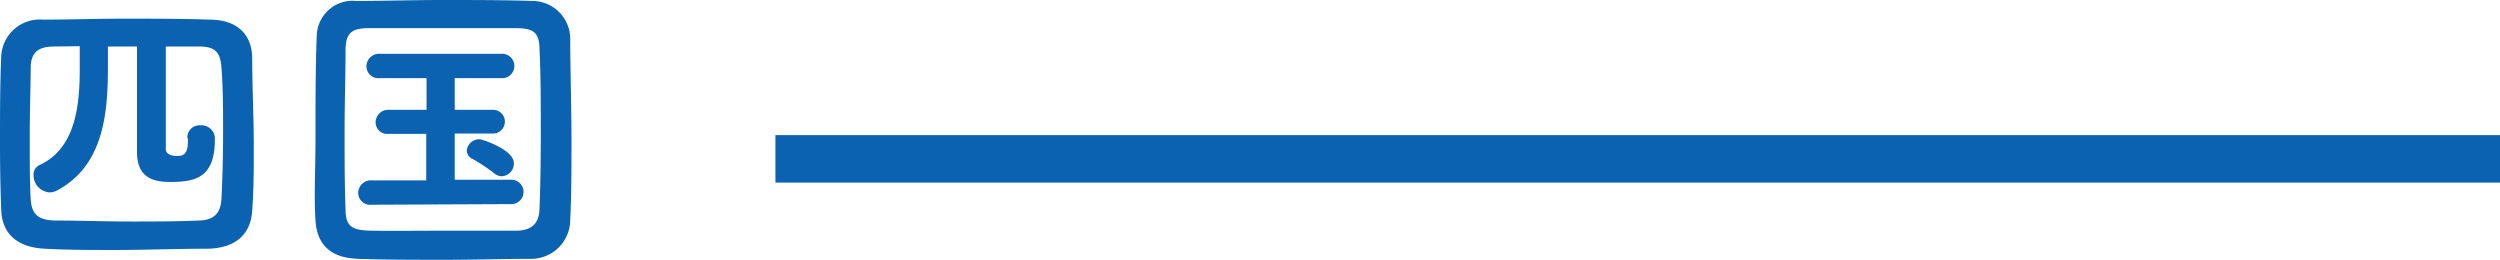 <svg xmlns="http://www.w3.org/2000/svg" viewBox="0 0 158.01 16.42"><defs><style>.cls-1{fill:#0b62b0;}.cls-2{fill:none;stroke:#0b62b0;stroke-miterlimit:10;stroke-width:3px;}</style></defs><g id="レイヤー_2" data-name="レイヤー 2"><g id="レイヤー_1-2" data-name="レイヤー 1"><path class="cls-1" d="M15.2,17.78c-2,0-4,.08-5.9.08-1.5,0-3,0-4.4-.08-1.74-.08-2.7-.94-2.76-2.42S2.06,12.5,2.06,11c0-1.8,0-3.64.08-5.44A2.44,2.44,0,0,1,4.76,3.3c1.74,0,3.44-.06,5.16-.06s3.5,0,5.38.06c1.56,0,2.66.76,2.7,2.4,0,1.8.1,3.76.1,5.64,0,1.38,0,2.74-.1,4C17.92,16.92,16.9,17.74,15.2,17.78Zm-1.3-7a.77.77,0,0,1,.82-.8.85.85,0,0,1,.92.9c0,2.4-1.22,2.68-2.8,2.68-1,0-2.12-.2-2.12-1.88,0-1.94,0-4.46,0-6.68H8.88c0,.46,0,.92,0,1.38,0,3-.34,6.16-3.18,7.7a1.07,1.07,0,0,1-.52.14,1.09,1.09,0,0,1-1-1.1.67.67,0,0,1,.4-.64c2.16-1,2.52-3.54,2.52-6,0-.5,0-1,0-1.5L5.48,5C4.38,5,4,5.46,4,6.38s-.06,2.68-.06,4.32c0,1.48,0,2.94.06,3.94S4.5,16,5.68,16c1.46,0,3,.06,4.66.06,1.4,0,2.82,0,4.22-.06,1.12,0,1.46-.56,1.5-1.42.06-1.24.1-2.66.1-4.08s0-2.86-.1-4.12C16,5.32,15.62,5,14.64,5l-2.1,0c0,1.76,0,3.74,0,5.38v1.1c0,.42.58.44.7.44.5,0,.7-.2.7-1v-.1Z" transform="translate(-2.06 -2.06)"/><path class="cls-1" d="M35.62,18.42c-1.76,0-3.6.06-5.44.06s-3.68,0-5.48-.06S22.1,17.48,22,16,22,12.7,22,10.84c0-2.26,0-4.58.08-6.54a2.27,2.27,0,0,1,2.5-2.18c1.74,0,3.58-.06,5.46-.06s3.78,0,5.66.06A2.4,2.4,0,0,1,38.1,4.46c0,2,.08,4.28.08,6.46,0,1.78,0,3.5-.08,5A2.47,2.47,0,0,1,35.62,18.42Zm.62-8c0-1.8,0-3.6-.08-5.22,0-1.14-.44-1.34-1.42-1.36-1.5,0-3.16,0-4.76,0s-3.2,0-4.6,0c-1.14,0-1.46.34-1.48,1.36,0,1.62-.06,3.4-.06,5.14s0,3.44.06,4.94c0,1.14.44,1.34,1.68,1.36s2.84,0,4.36,0,3.1,0,4.72,0c1.12,0,1.48-.56,1.5-1.42C36.22,13.72,36.24,12.06,36.24,10.42ZM25.56,15a.76.76,0,0,1-.86-.74.8.8,0,0,1,.86-.8H29V10.52l-2.36,0h0a.74.74,0,0,1-.84-.72A.8.8,0,0,1,26.66,9l2.36,0V7H26.08a.76.76,0,0,1-.86-.74.8.8,0,0,1,.86-.8H33.8A.77.77,0,1,1,33.8,7h-3v2l2.42,0a.75.75,0,1,1,0,1.5l-2.42,0v2.92h3.58a.77.77,0,1,1,0,1.54Zm7.72-2a10.88,10.88,0,0,0-1.36-.9.6.6,0,0,1-.36-.52.8.8,0,0,1,.82-.72c.12,0,2.16.64,2.16,1.52a.81.81,0,0,1-.76.82A.76.76,0,0,1,33.28,13Z" transform="translate(-2.06 -2.06)"/><line class="cls-2" x1="49.01" y1="10.04" x2="158.01" y2="10.04"/></g></g></svg>